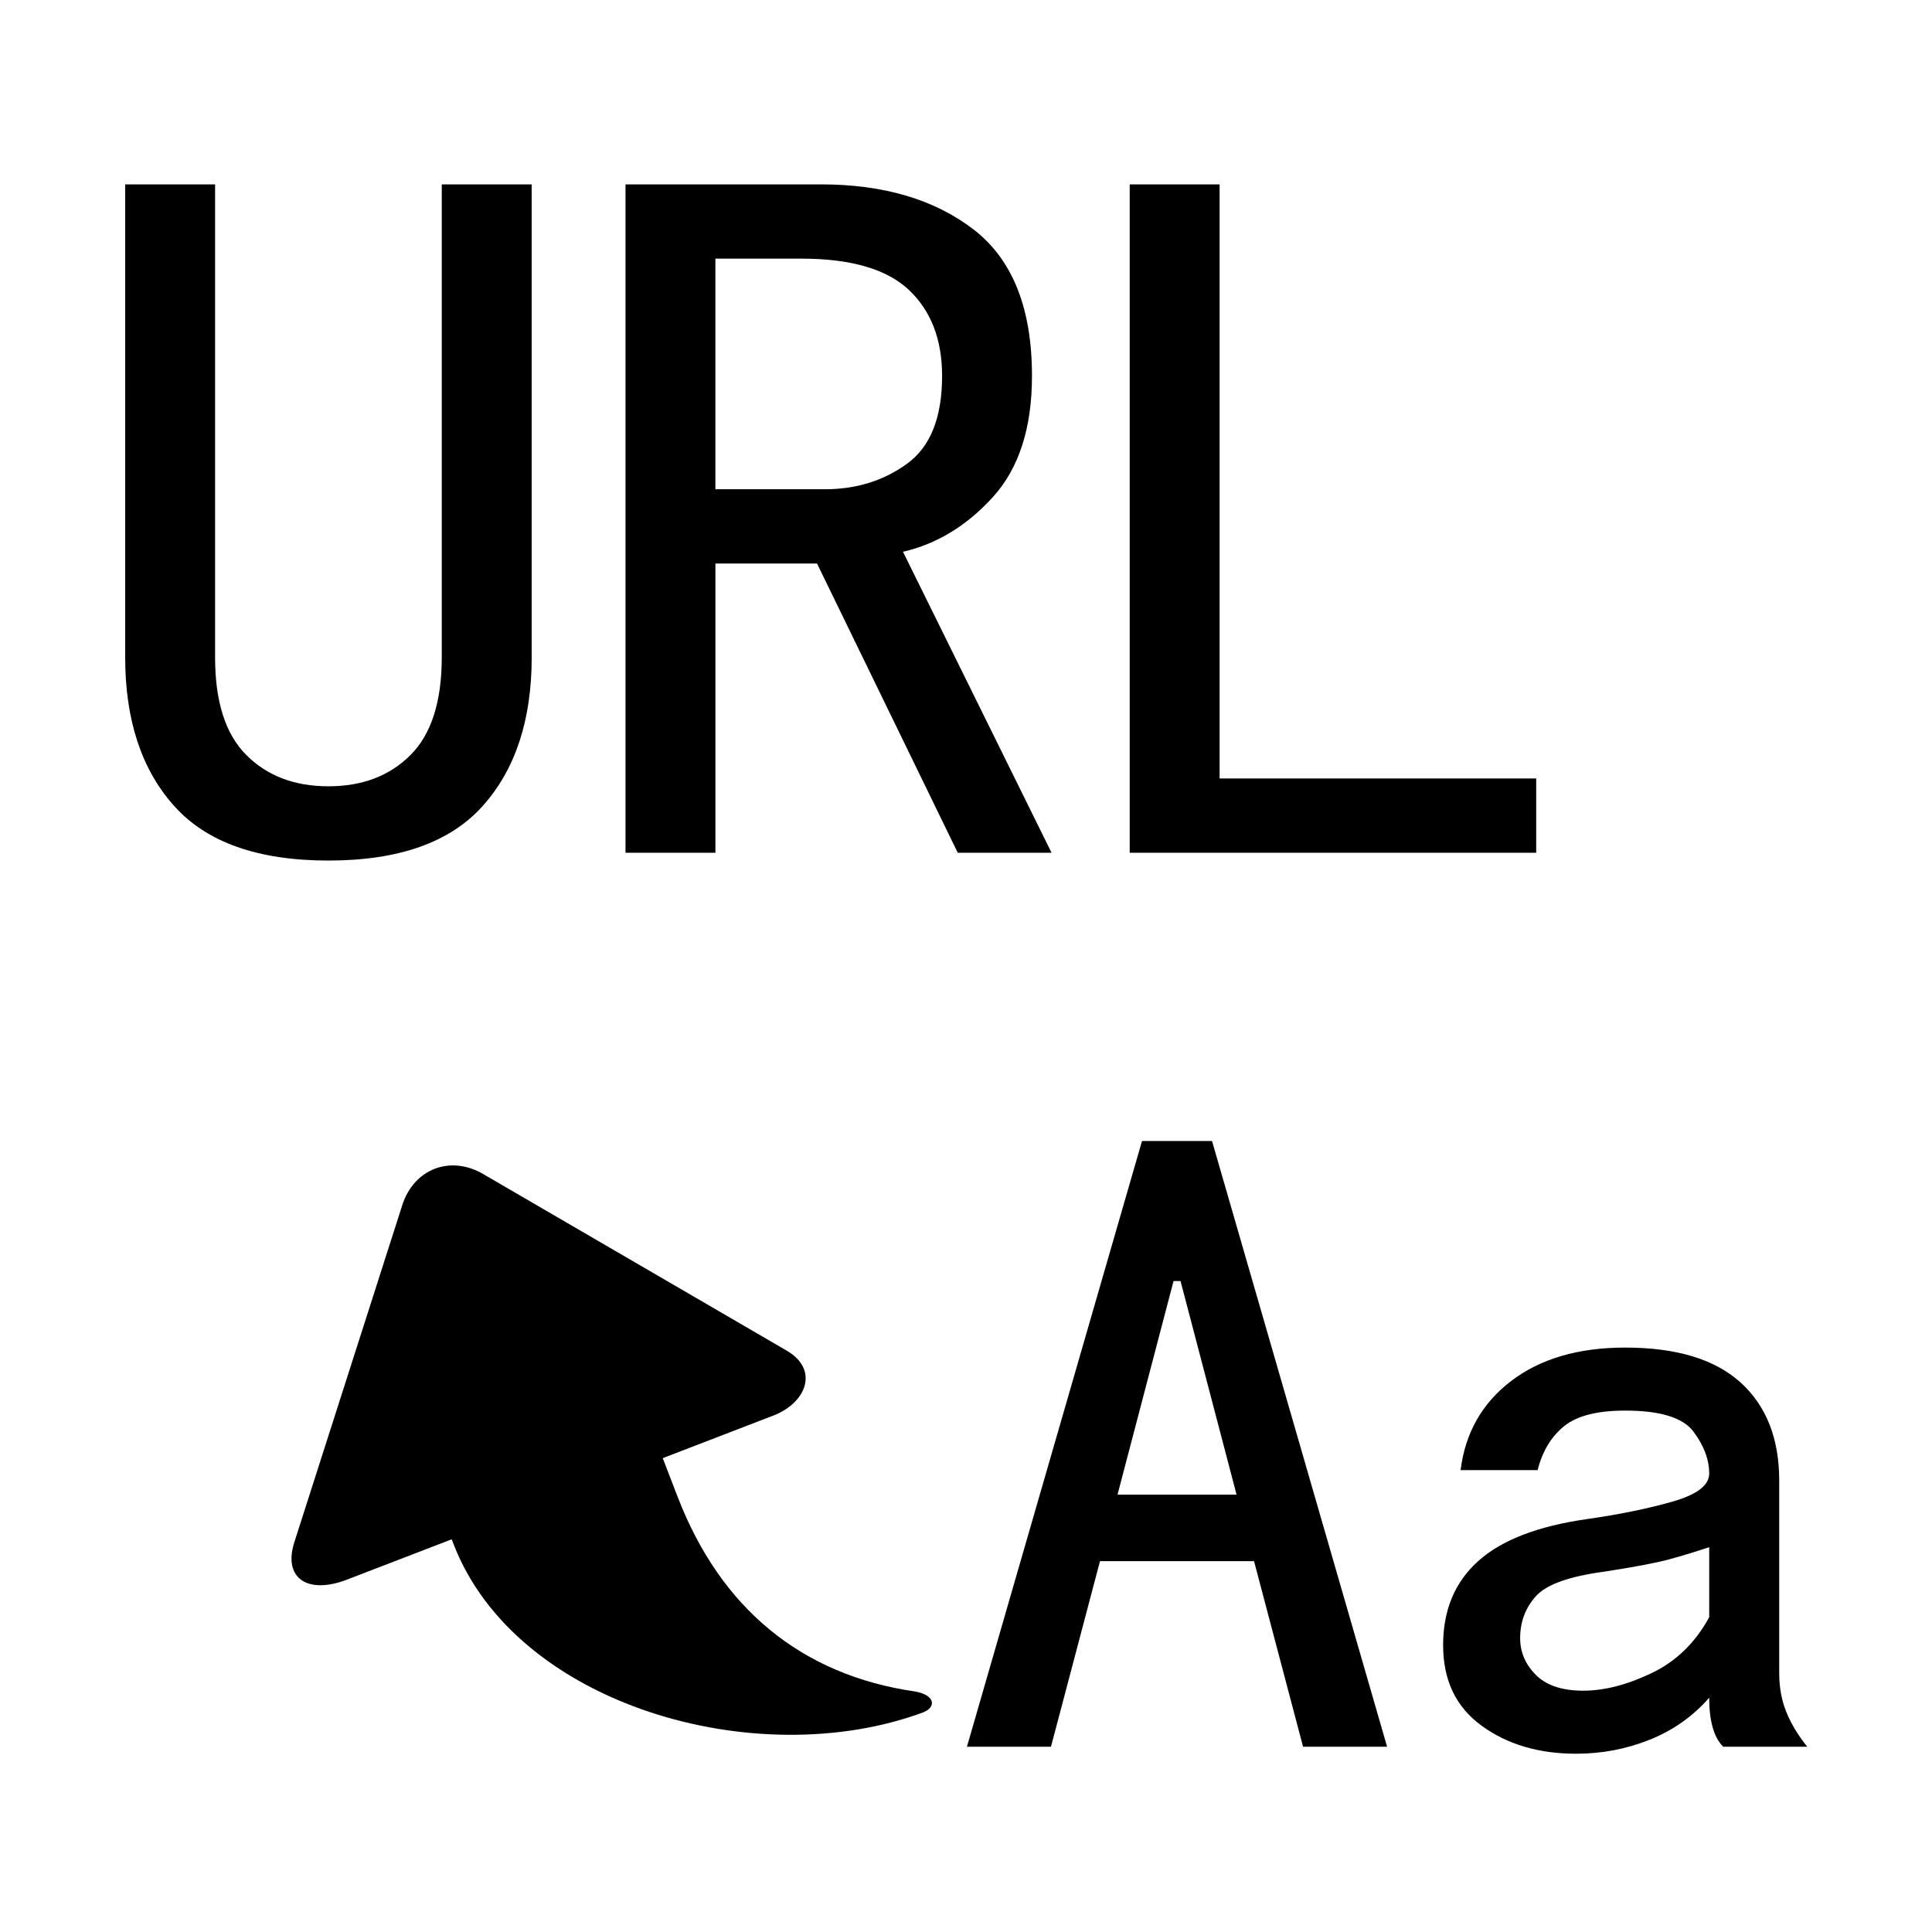 <?xml version="1.0" standalone="no"?><!DOCTYPE svg PUBLIC "-//W3C//DTD SVG 1.1//EN" "http://www.w3.org/Graphics/SVG/1.1/DTD/svg11.dtd"><svg t="1724322262587" class="icon" viewBox="0 0 1024 1024" version="1.1" xmlns="http://www.w3.org/2000/svg" p-id="62836" xmlns:xlink="http://www.w3.org/1999/xlink" width="200" height="200"><path d="M409.89 750.28c17.46-6.72 24.47-24.29 7.06-34.43l-160.83-93.57c-17.43-10.2-36.73-2.77-42.9 16.45L156 817.42c-6.11 19.2 7.16 27.8 27.89 19.82l55.53-21.38 0.96 2.49c32.93 85.52 160.49 121.93 248.85 89.27 7.01-2.7 6.71-9.13-4.28-11.11-60.01-8.68-102.99-43.96-125.81-103.23l-7.87-20.43 58.62-22.57zM735.19 925.8h-44.54l-25.98-98.35h-81.65l-25.98 98.35H512.5l92.79-321.04h37.11l92.79 321.04zM655.4 792.19l-29.69-113.2H622l-29.69 113.2h63.09zM957.88 925.8h-44.54c-2.49-2.46-4.35-5.86-5.57-10.21-1.25-4.32-1.86-9.57-1.86-15.77-8.67 9.92-19.19 17.34-31.55 22.27-12.38 4.96-25.37 7.42-38.97 7.42-19.8 0-36.51-4.93-50.1-14.85-13.63-9.89-20.41-24.12-20.41-42.68s6.18-33.4 18.56-44.54c12.35-11.13 31.55-18.56 57.53-22.27 17.31-2.46 32.47-5.57 45.46-9.28s19.48-8.64 19.48-14.85c0-7.42-2.78-14.85-8.35-22.27s-17.63-11.13-36.19-11.13c-14.85 0-25.69 2.78-32.47 8.35-6.81 5.57-11.45 13.31-13.92 23.2h-40.83c2.46-19.78 11.42-35.55 26.91-47.32 15.45-11.74 35.55-17.63 60.31-17.63 27.2 0 47.61 6.2 61.24 18.56 13.6 12.38 20.41 29.69 20.41 51.96v102.06c0 7.42 1.22 14.24 3.71 20.41 2.48 6.22 6.19 12.39 11.15 18.57z m-51.96-68.66v-37.11c-7.42 2.49-14.56 4.64-21.34 6.49-6.81 1.86-18.27 4.03-34.33 6.49-18.56 2.49-30.62 6.81-36.19 12.99-5.57 6.2-8.35 13.63-8.35 22.27 0 7.42 2.78 13.92 8.35 19.48s13.92 8.35 25.05 8.35 23.2-3.07 36.19-9.28c12.99-6.17 23.19-16.06 30.62-29.68z" p-id="62837"></path><path d="M281.81 348.39c0 33.15-8.64 59.4-25.9 78.72-17.29 19.36-44.54 29-81.83 29s-64.58-9.65-81.83-29c-17.29-19.32-25.9-45.58-25.9-78.72V97.72H114v250.67c0 23.5 5.5 40.75 16.57 51.79 11.04 11.07 25.54 16.57 43.5 16.57 17.93 0 32.43-5.5 43.5-16.57 11.04-11.04 16.57-28.29 16.57-51.79V97.72h47.65v250.67zM557.34 451.97h-49.72l-74.58-153.3h-53.86v153.3h-47.65V97.72h103.58c33.15 0 60.08 7.96 80.79 23.82 20.72 15.89 31.07 41.79 31.07 77.69 0 27.64-6.93 49.04-20.72 64.22-13.82 15.21-29.71 24.86-47.65 29l78.74 159.52z m-58.01-252.74c0-19.32-5.89-34.51-17.61-45.58-11.75-11.04-30.75-16.57-56.97-16.57h-45.58v122.23h58.01c16.57 0 31.07-4.47 43.5-13.47 12.44-8.97 18.65-24.5 18.65-46.61zM814.22 451.97H598.77V97.72h47.65v314.89h167.8v39.36z" p-id="62838"></path></svg>